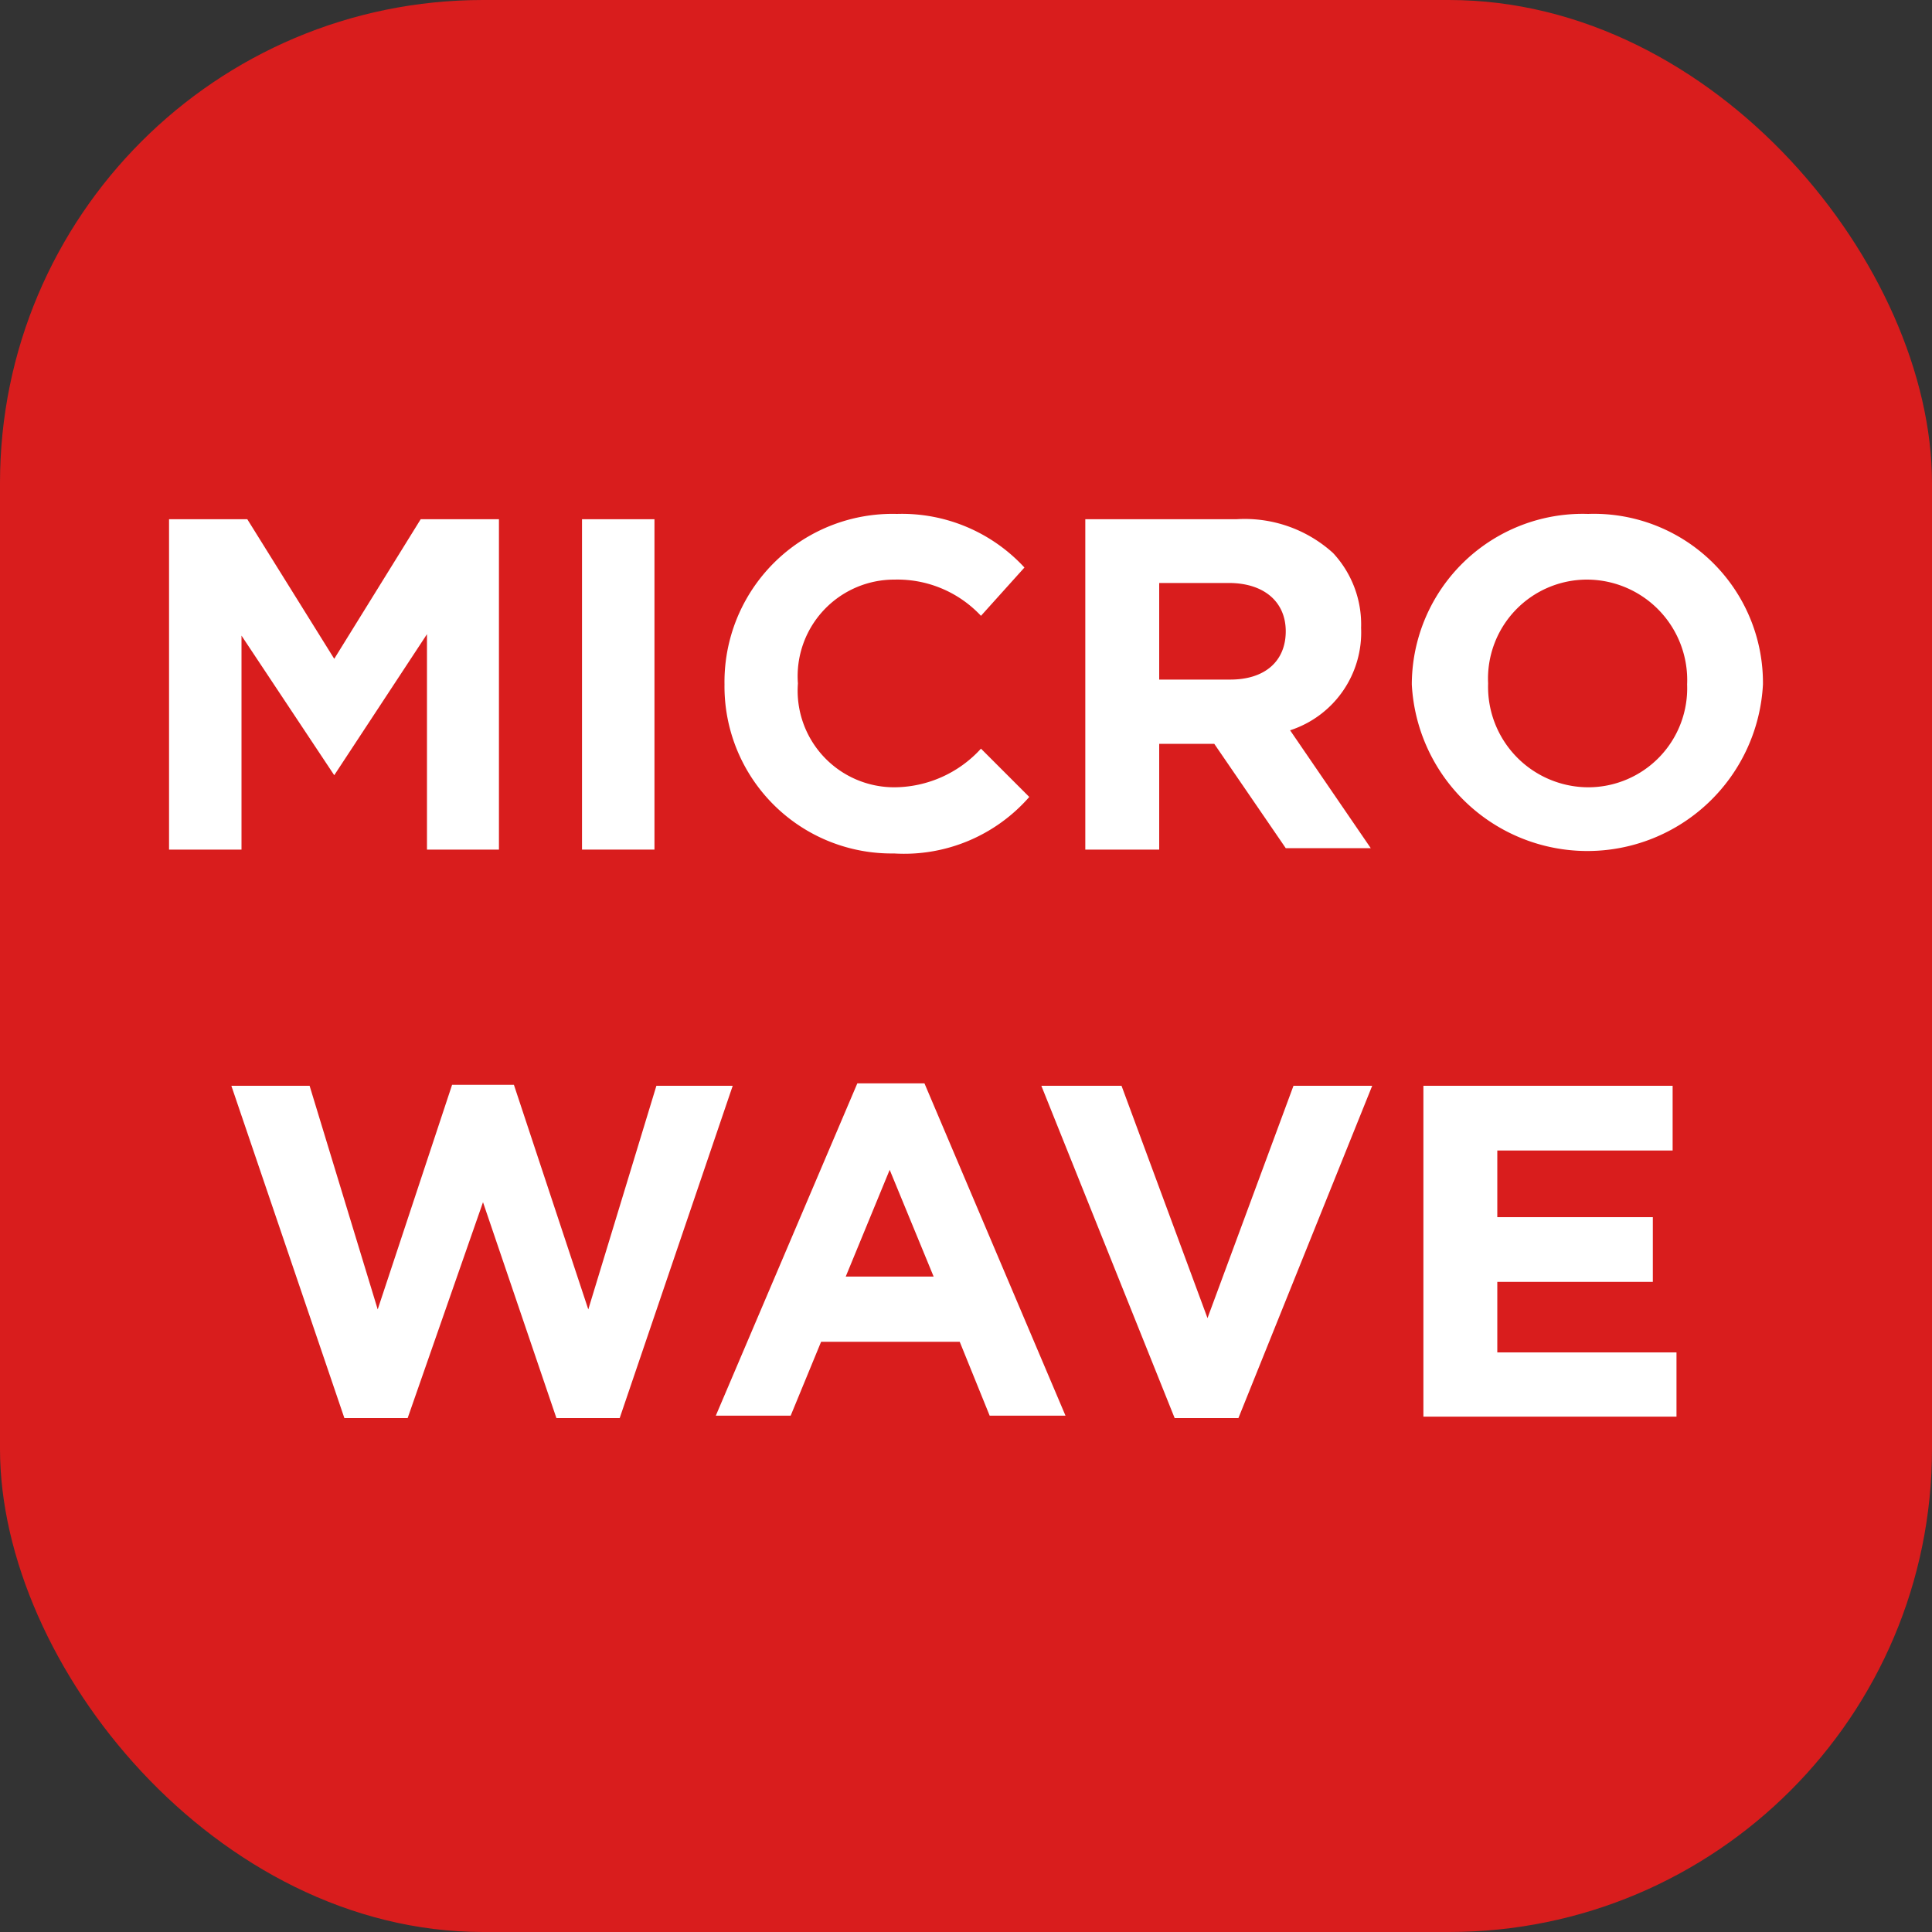 <svg xmlns="http://www.w3.org/2000/svg" viewBox="0 0 40 40"><rect x="0" y="0" width="40" height="40" fill="#333333" stroke="none"/><defs><style>.cls-1{fill:#d91d1d;}.cls-2{fill:#fff;}</style></defs><title>Функция СВЧ</title><g id="Слой_2" data-name="Слой 2"><g id="Слой_1-2" data-name="Слой 1"><rect class="cls-1" width="40" height="40" rx="10"/><path class="cls-2" d="M3.5,10.75H5.12l1.8,2.89,1.79-2.89h1.62v6.84H8.84V13.13L6.92,16.05h0L5,13.16v4.43H3.5Z"/><path class="cls-2" d="M12.05,10.75h1.5v6.84h-1.5Z"/><path class="cls-2" d="M15,14.17a3.48,3.48,0,0,1,3.57-3.53,3.45,3.45,0,0,1,2.64,1.11l-.9,1A2.37,2.37,0,0,0,18.52,12a2,2,0,0,0-2,2.15,2,2,0,0,0,2,2.15,2.44,2.44,0,0,0,1.79-.8l1,1a3.44,3.44,0,0,1-2.8,1.17A3.46,3.46,0,0,1,15,14.17Z"/><path class="cls-2" d="M22.47,10.75H25.6a2.72,2.72,0,0,1,2,.7A2.17,2.17,0,0,1,28.18,13a2.13,2.13,0,0,1-1.47,2.12l1.67,2.44H26.62L25.14,15.4H24v2.19H22.47Zm3,3.32c.73,0,1.15-.39,1.15-1s-.45-1-1.18-1H24v2Z"/><path class="cls-2" d="M29.23,14.17a3.54,3.54,0,0,1,3.65-3.53,3.5,3.5,0,0,1,3.62,3.53,3.64,3.64,0,0,1-7.27,0Zm5.7,0A2.08,2.08,0,0,0,32.86,12a2.05,2.05,0,0,0-2.05,2.15,2.08,2.08,0,0,0,2.07,2.15A2.05,2.05,0,0,0,34.93,14.17Z"/><path class="cls-2" d="M4.79,22.48H6.41l1.41,4.63,1.54-4.65h1.28l1.54,4.65,1.41-4.63h1.58l-2.34,6.88H11.52L10,24.89,8.44,29.36H7.13Z"/><path class="cls-2" d="M17.75,22.43h1.39l2.92,6.88H20.49l-.62-1.53H17l-.63,1.53H14.82Zm1.58,4-.91-2.21-.91,2.21Z"/><path class="cls-2" d="M21.56,22.48h1.66L25,27.29l1.78-4.81h1.63l-2.77,6.88H24.32Z"/><path class="cls-2" d="M29.47,22.48h5.16v1.34H31V25.2h3.22v1.34H31V28h3.71v1.33H29.47Z"/></g></g></svg>